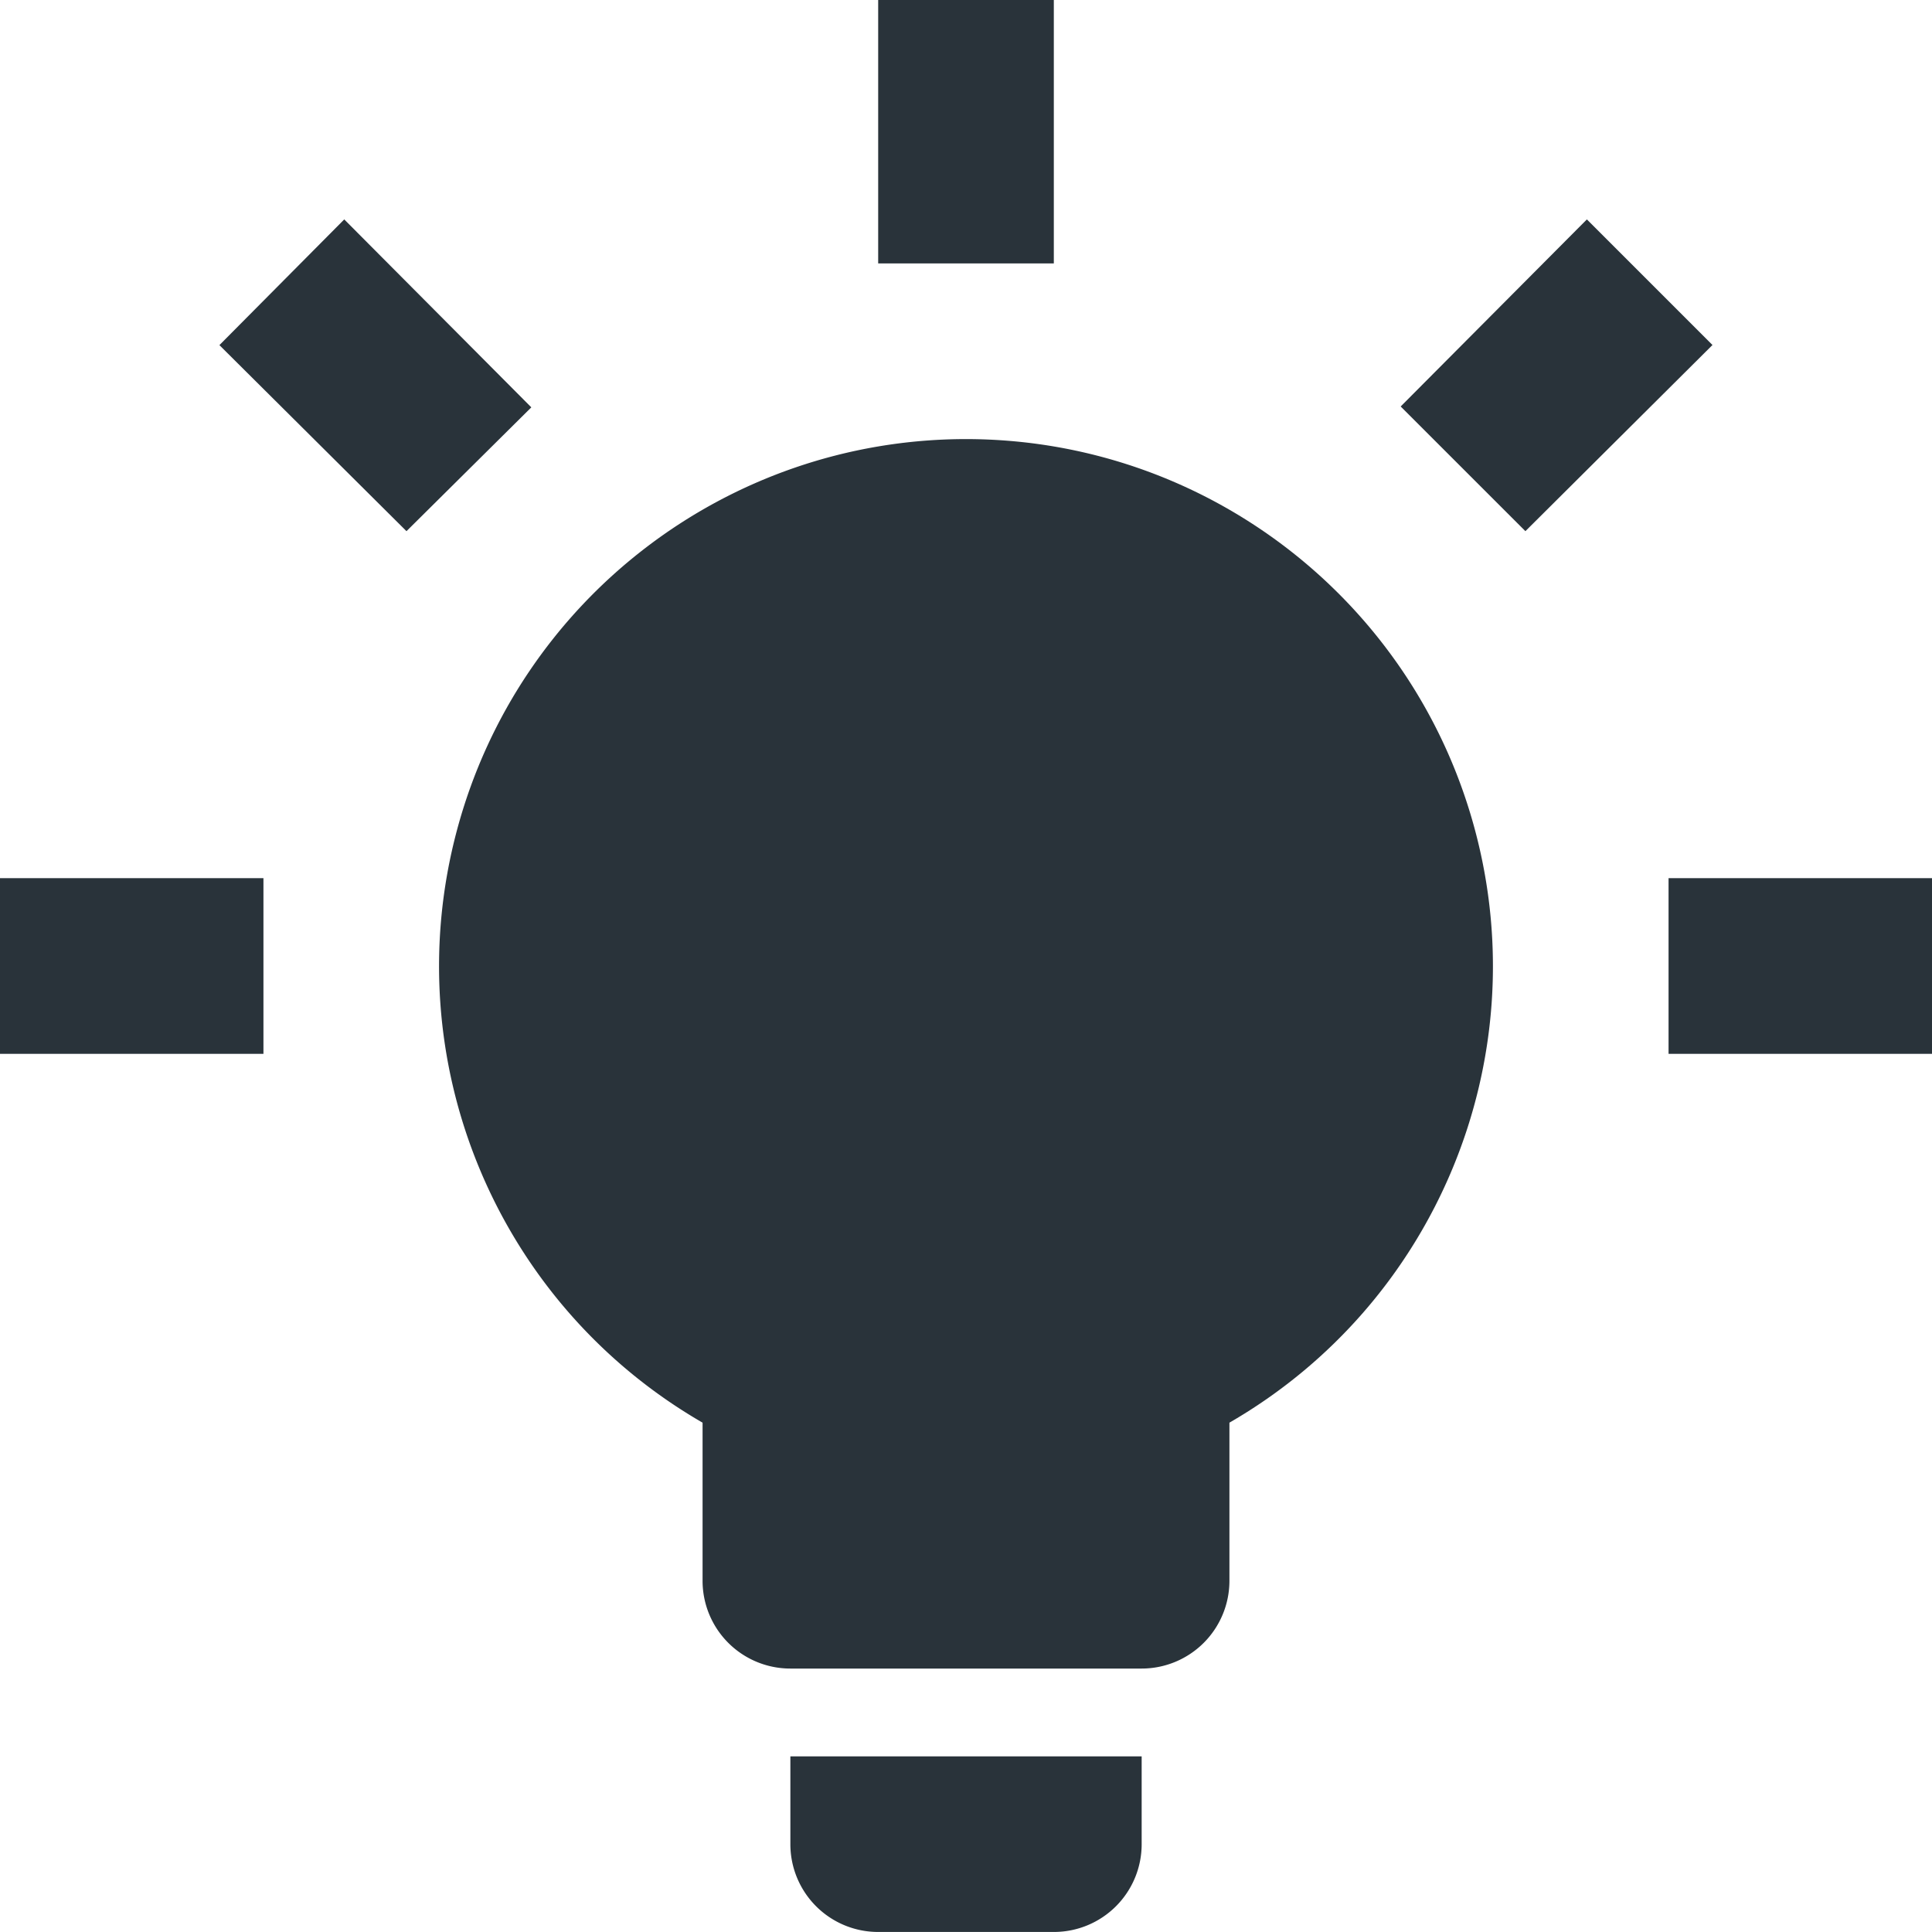 <svg xmlns="http://www.w3.org/2000/svg" width="51.071" height="51.071"><path d="M25.535 11.607c6.305.002 11.823 4.238 13.454 10.329s-1.031 12.518-6.49 15.671v4.179a2.32 2.32 0 0 1-2.321 2.321h-9.285a2.32 2.32 0 0 1-2.321-2.321v-4.179c-5.46-3.154-8.122-9.581-6.49-15.671s7.149-10.327 13.454-10.329m4.643 34.821v2.321a2.32 2.32 0 0 1-2.321 2.321h-4.644a2.32 2.32 0 0 1-2.321-2.321v-2.321h9.286m13.928-23.214h6.964v4.643h-6.964v-4.643M0 23.214h6.964v4.643H0v-4.643M27.857 0v6.964h-4.643V0h4.643M9.1 5.8l4.945 4.968-3.3 3.273L5.8 9.123 9.1 5.8m27.926 4.945L41.948 5.8l3.32 3.32-4.945 4.921z" fill="#29333a"/></svg>
